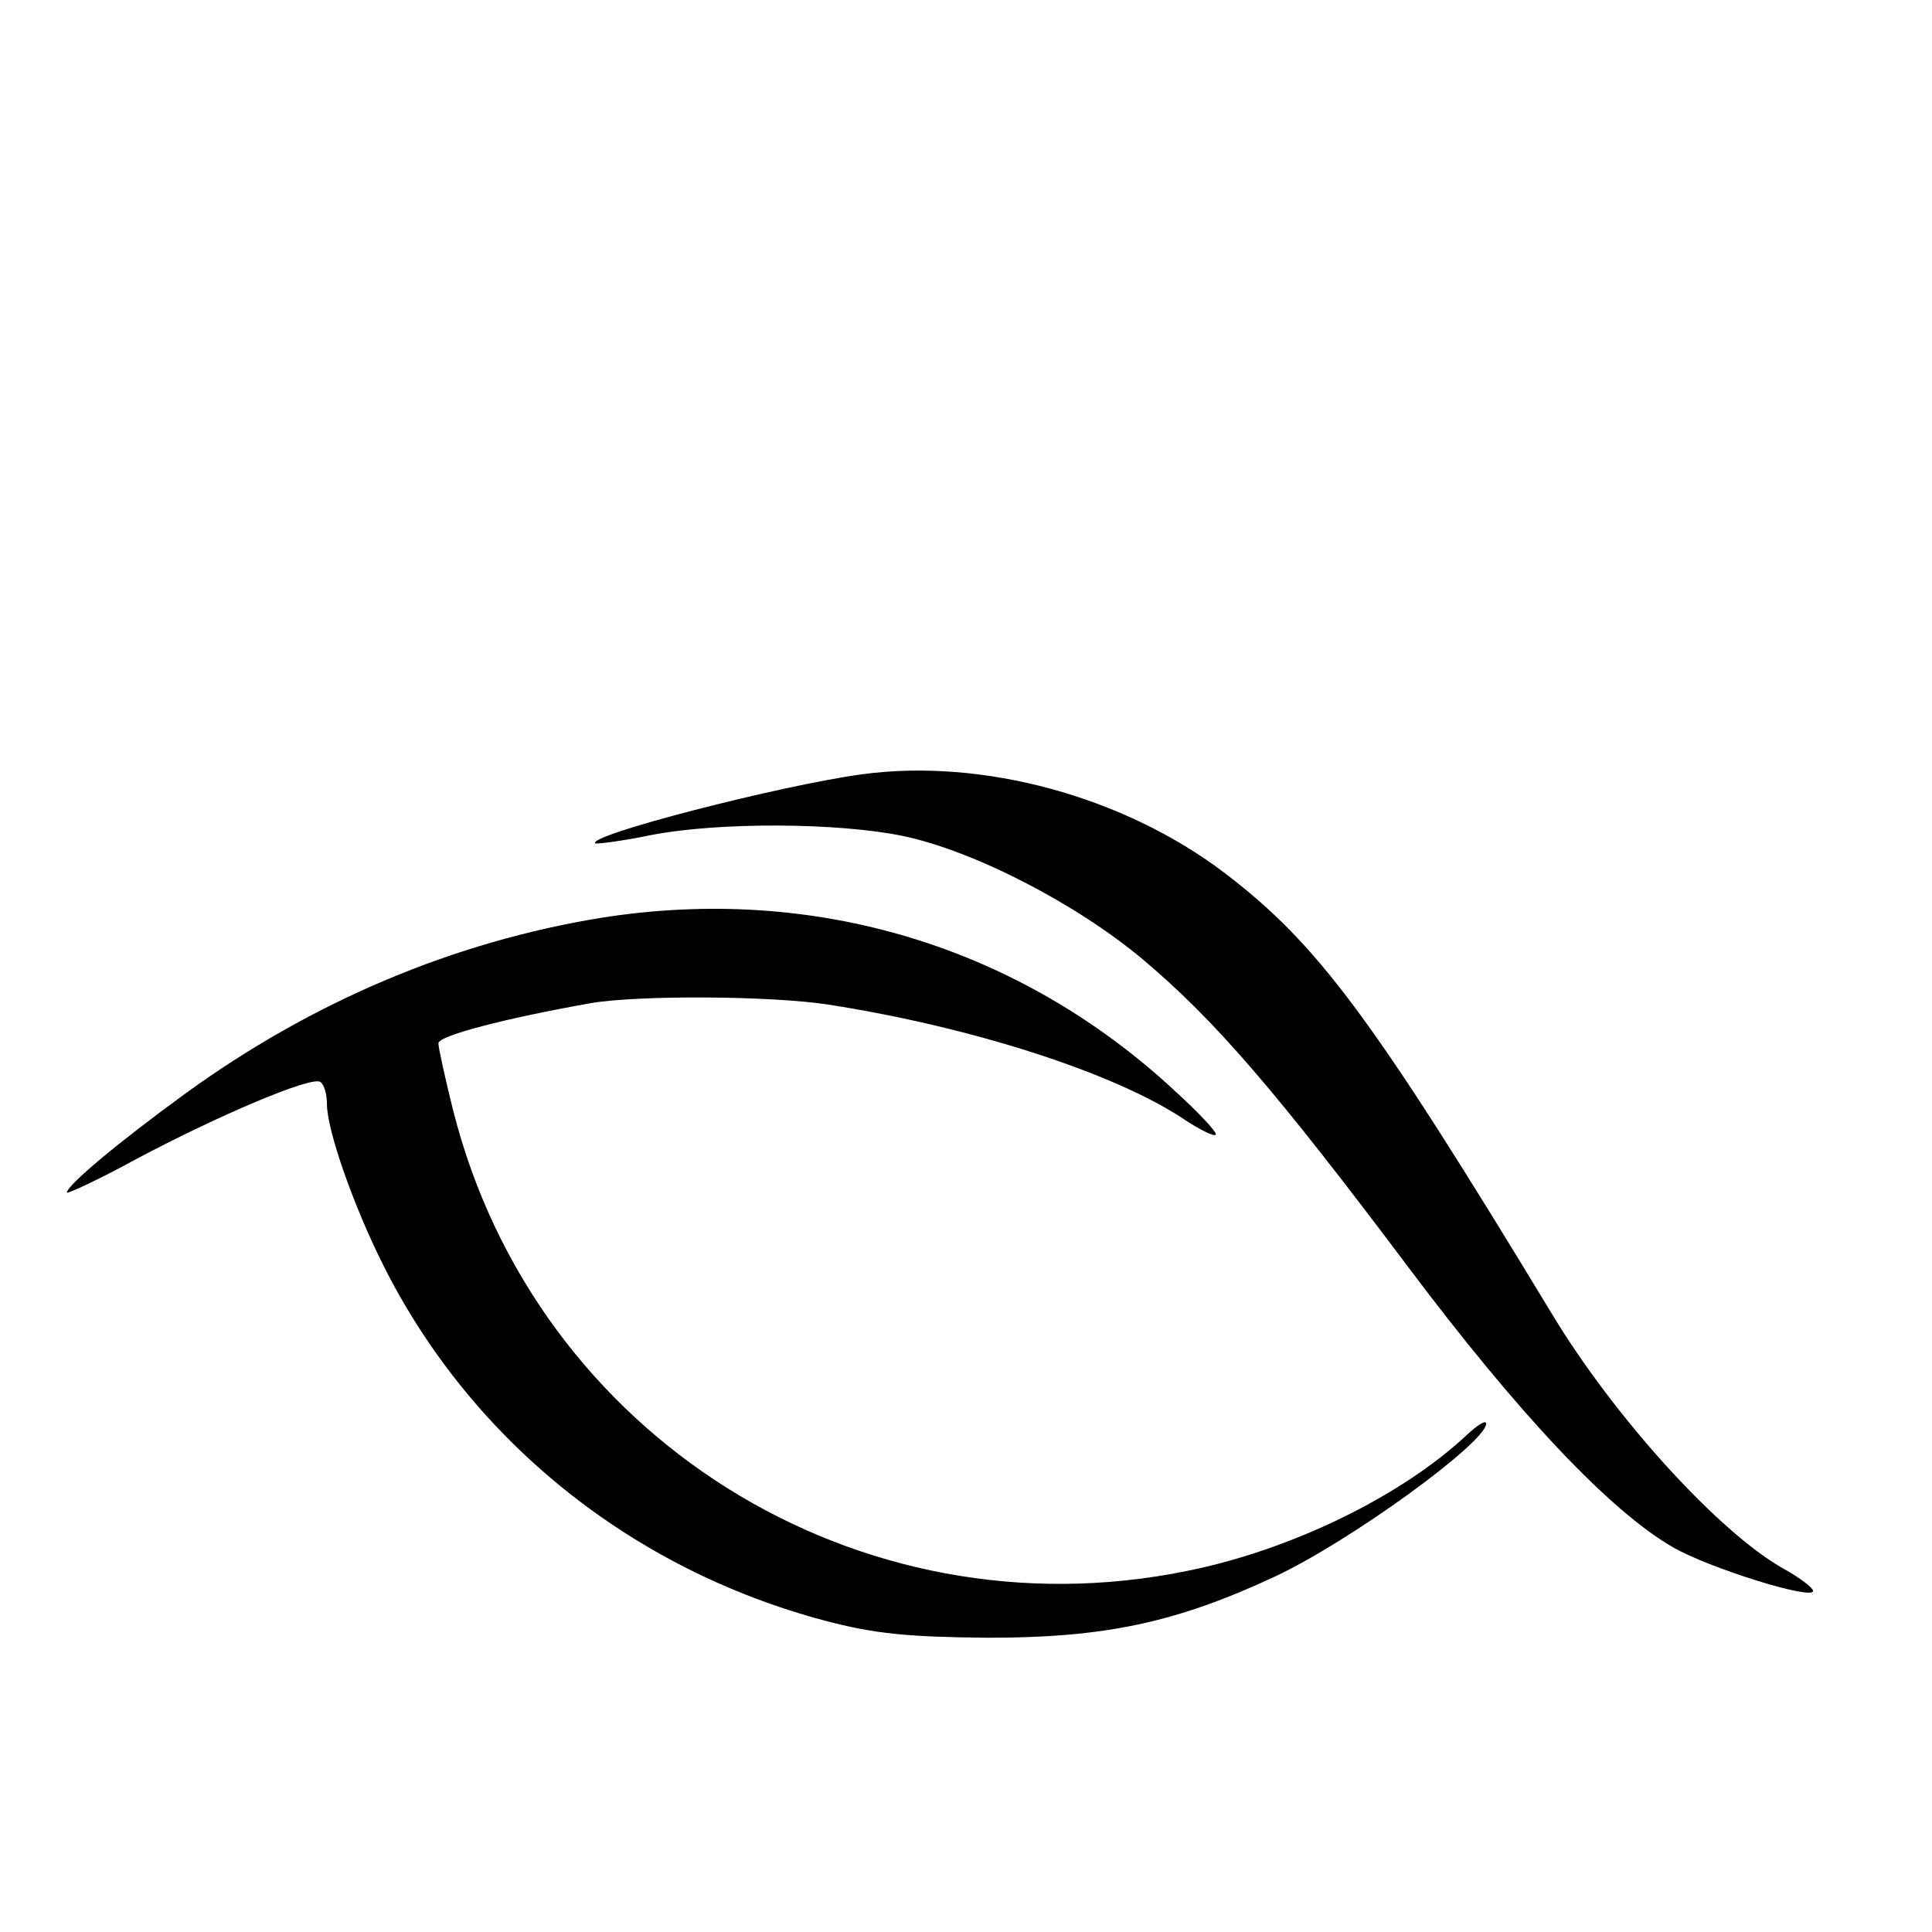 <?xml version="1.0" standalone="no"?>
<!DOCTYPE svg PUBLIC "-//W3C//DTD SVG 20010904//EN"
 "http://www.w3.org/TR/2001/REC-SVG-20010904/DTD/svg10.dtd">
<svg version="1.0" xmlns="http://www.w3.org/2000/svg"
 width="260pt" height="260pt" viewBox="0 0 260 260"
 preserveAspectRatio="xMidYMid meet">
<g transform="translate(0,260) scale(0.1,-0.1)"
fill="#000000" stroke="none">
<path d="M1160 1558 c-110 -15 -370 -82 -359 -93 2 -1 36 3 74 11 92 18 253
17 340 -1 96 -20 235 -92 324 -167 96 -81 178 -176 356 -413 147 -196 271
-328 356 -377 48 -28 189 -72 189 -59 0 4 -18 18 -40 30 -87 49 -227 203 -311
342 -244 403 -316 499 -442 595 -135 102 -324 154 -487 132z"/>
<path d="M810 1365 c-198 -32 -389 -112 -561 -237 -88 -64 -159 -123 -159
-133 0 -2 42 17 93 45 111 59 236 112 248 104 5 -3 9 -16 9 -30 0 -35 36 -138
77 -219 118 -234 333 -407 593 -476 68 -18 113 -22 220 -23 156 0 252 20 385
82 101 47 284 180 285 206 0 6 -12 -2 -27 -16 -88 -82 -236 -154 -375 -182
-444 -91 -877 181 -988 619 -11 44 -20 85 -20 91 0 10 87 33 205 54 64 11 243
10 320 -2 193 -30 385 -92 478 -154 21 -14 41 -24 43 -21 3 2 -22 29 -55 59
-210 195 -485 278 -771 233z"/>
</g>
</svg>
